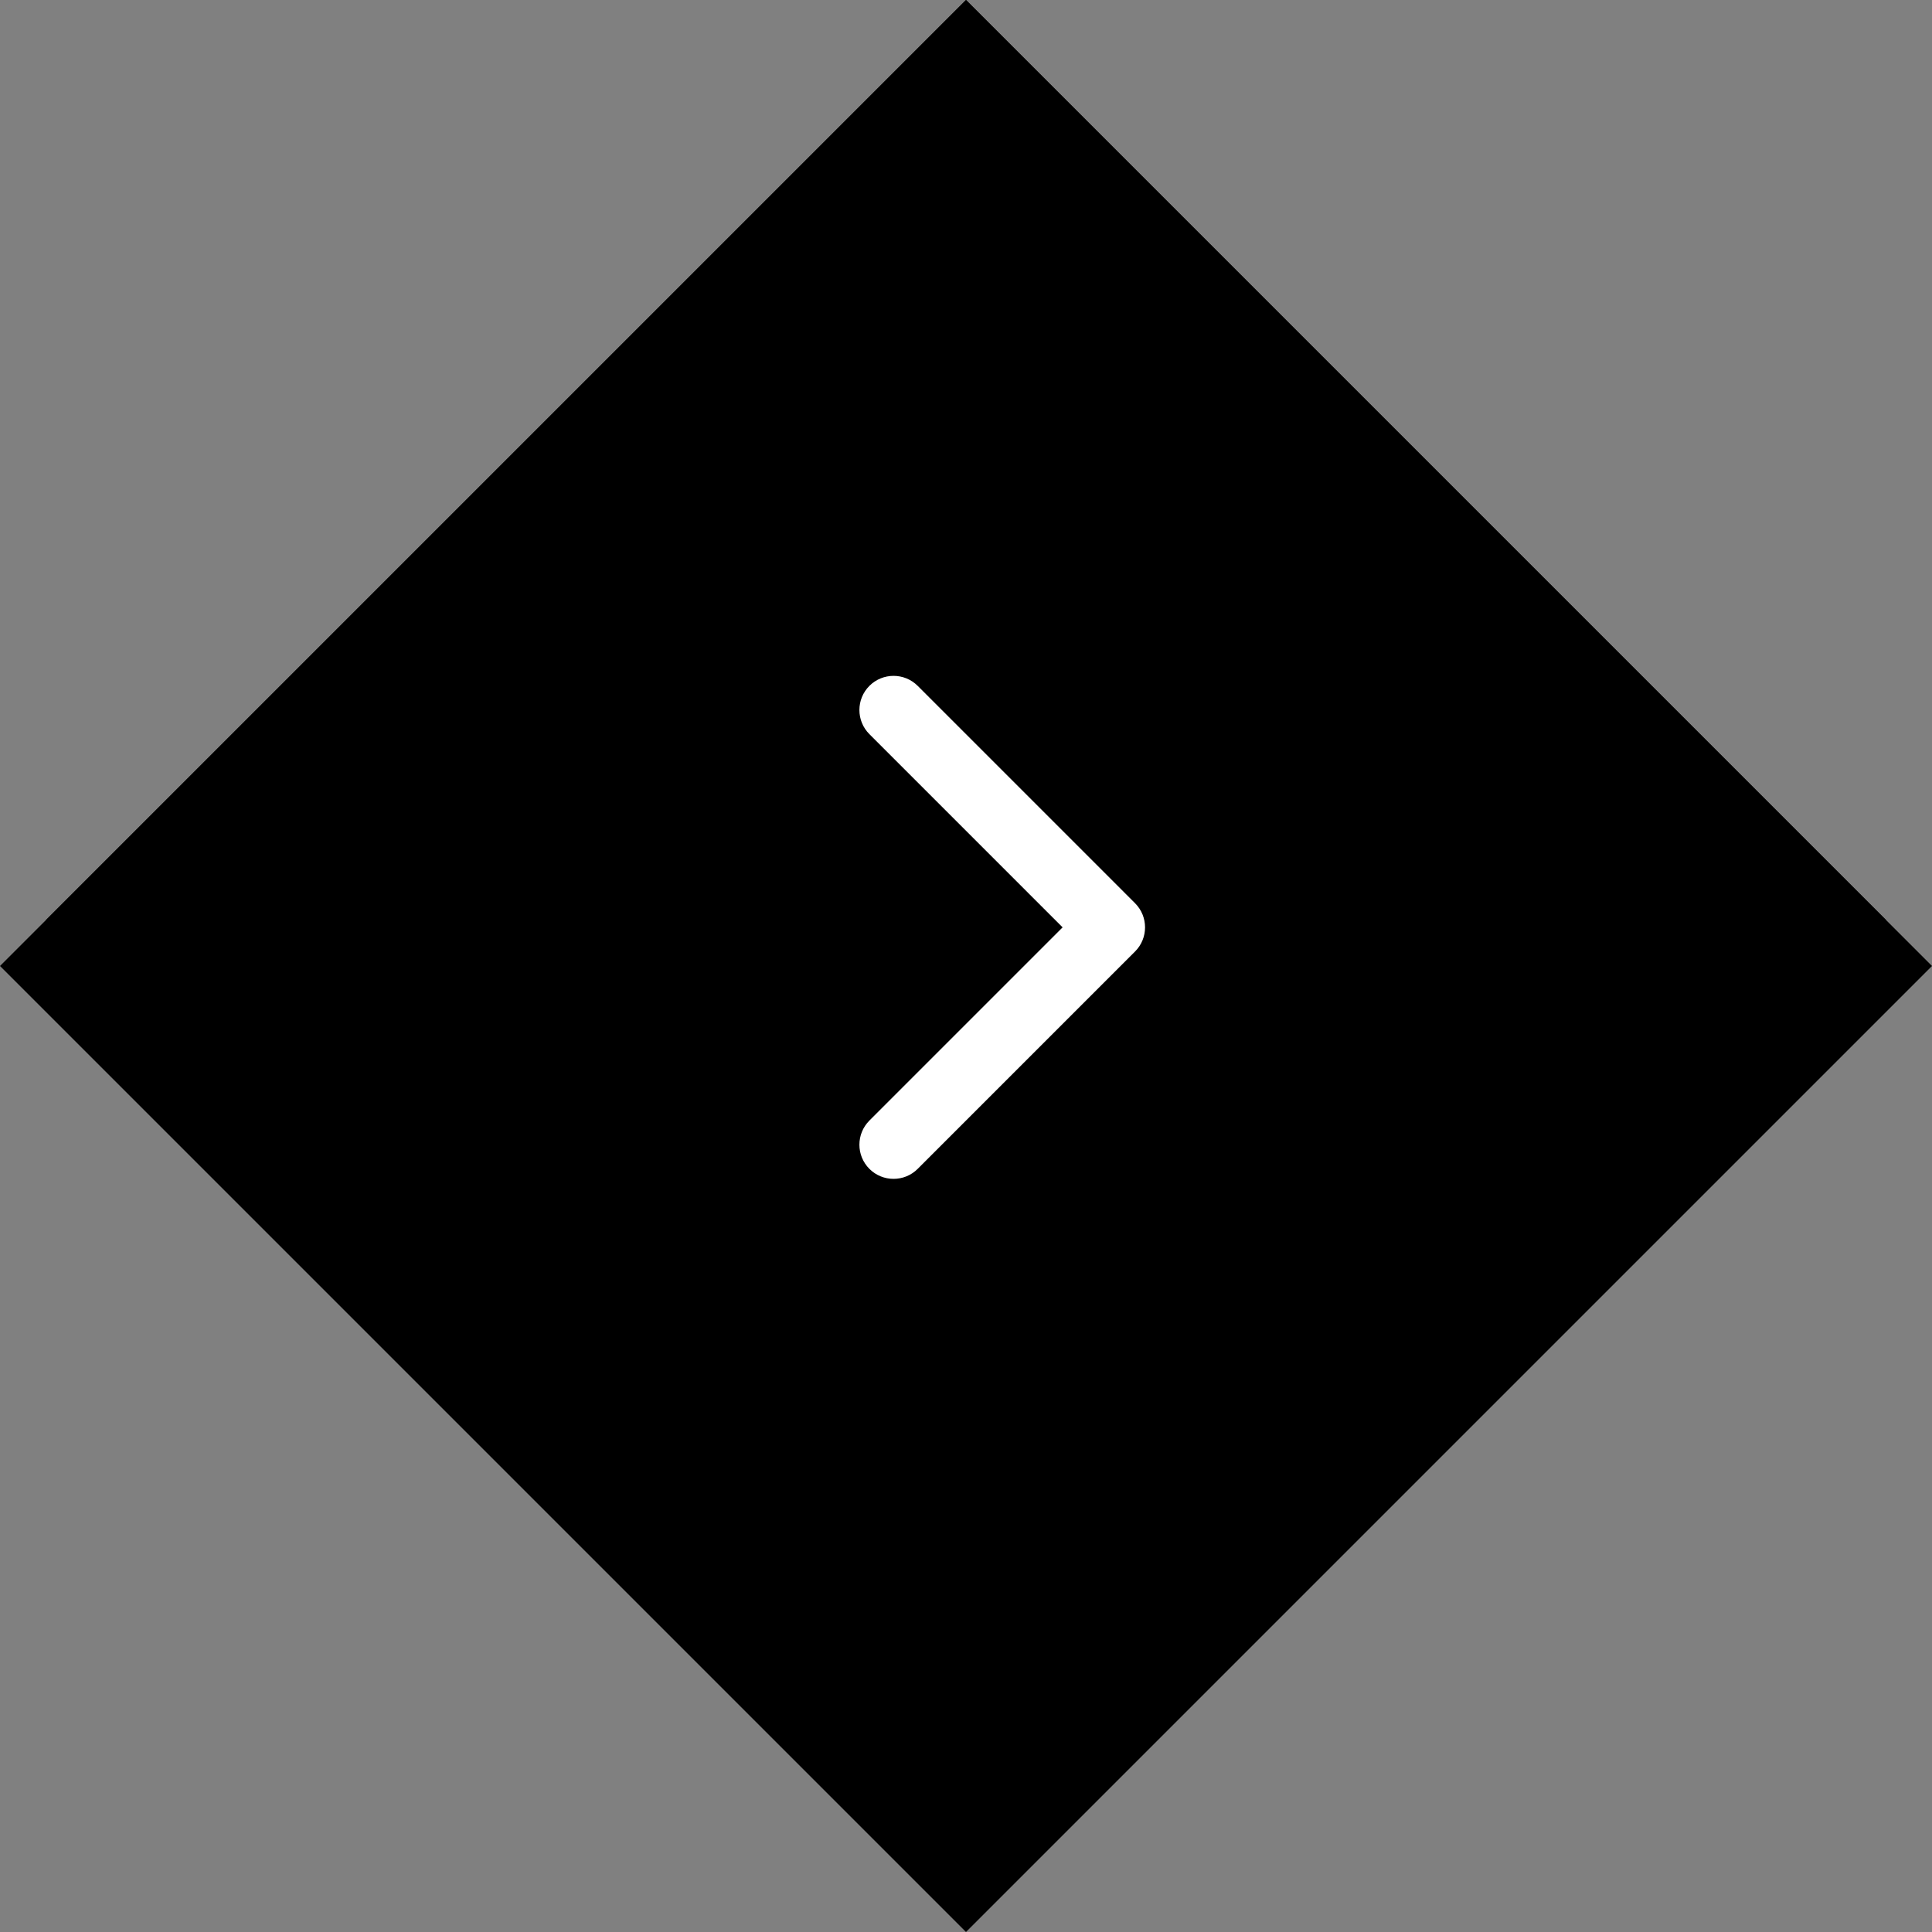 <svg width="100" height="100" viewBox="0 0 100 100" fill="none" xmlns="http://www.w3.org/2000/svg">
<rect x="0" y="0" width="100" height="100" fill="#808080" stroke="none"/>
<rect width="70.71" height="70.71" transform="translate(50) rotate(45)" fill="#363136" style="fill:#363136;fill:color(display-p3 0.212 0.192 0.212);fill-opacity:1;"/>
<rect x="50" width="67.343" height="67.343" transform="rotate(45 50 0)" fill="#060505" fill-opacity="0.5" style="fill:#060505;fill:color(display-p3 0.024 0.02 0.02);fill-opacity:0.5;"/>
<path d="M57 46.232C56.024 46.232 55.232 47.024 55.232 48C55.232 48.976 56.024 49.768 57 49.768L57 46.232ZM58.75 49.25C59.44 48.56 59.44 47.44 58.75 46.75L47.5 35.5C46.81 34.81 45.69 34.81 45 35.5C44.31 36.19 44.31 37.31 45 38L55 48L45 58C44.31 58.69 44.31 59.81 45 60.5C45.69 61.19 46.81 61.19 47.5 60.5L58.75 49.25ZM57 48L57 49.768L57.5 49.768L57.5 48L57.5 46.232L57 46.232L57 48Z" fill="white" style="fill:white;fill-opacity:1;"/>
</svg>
